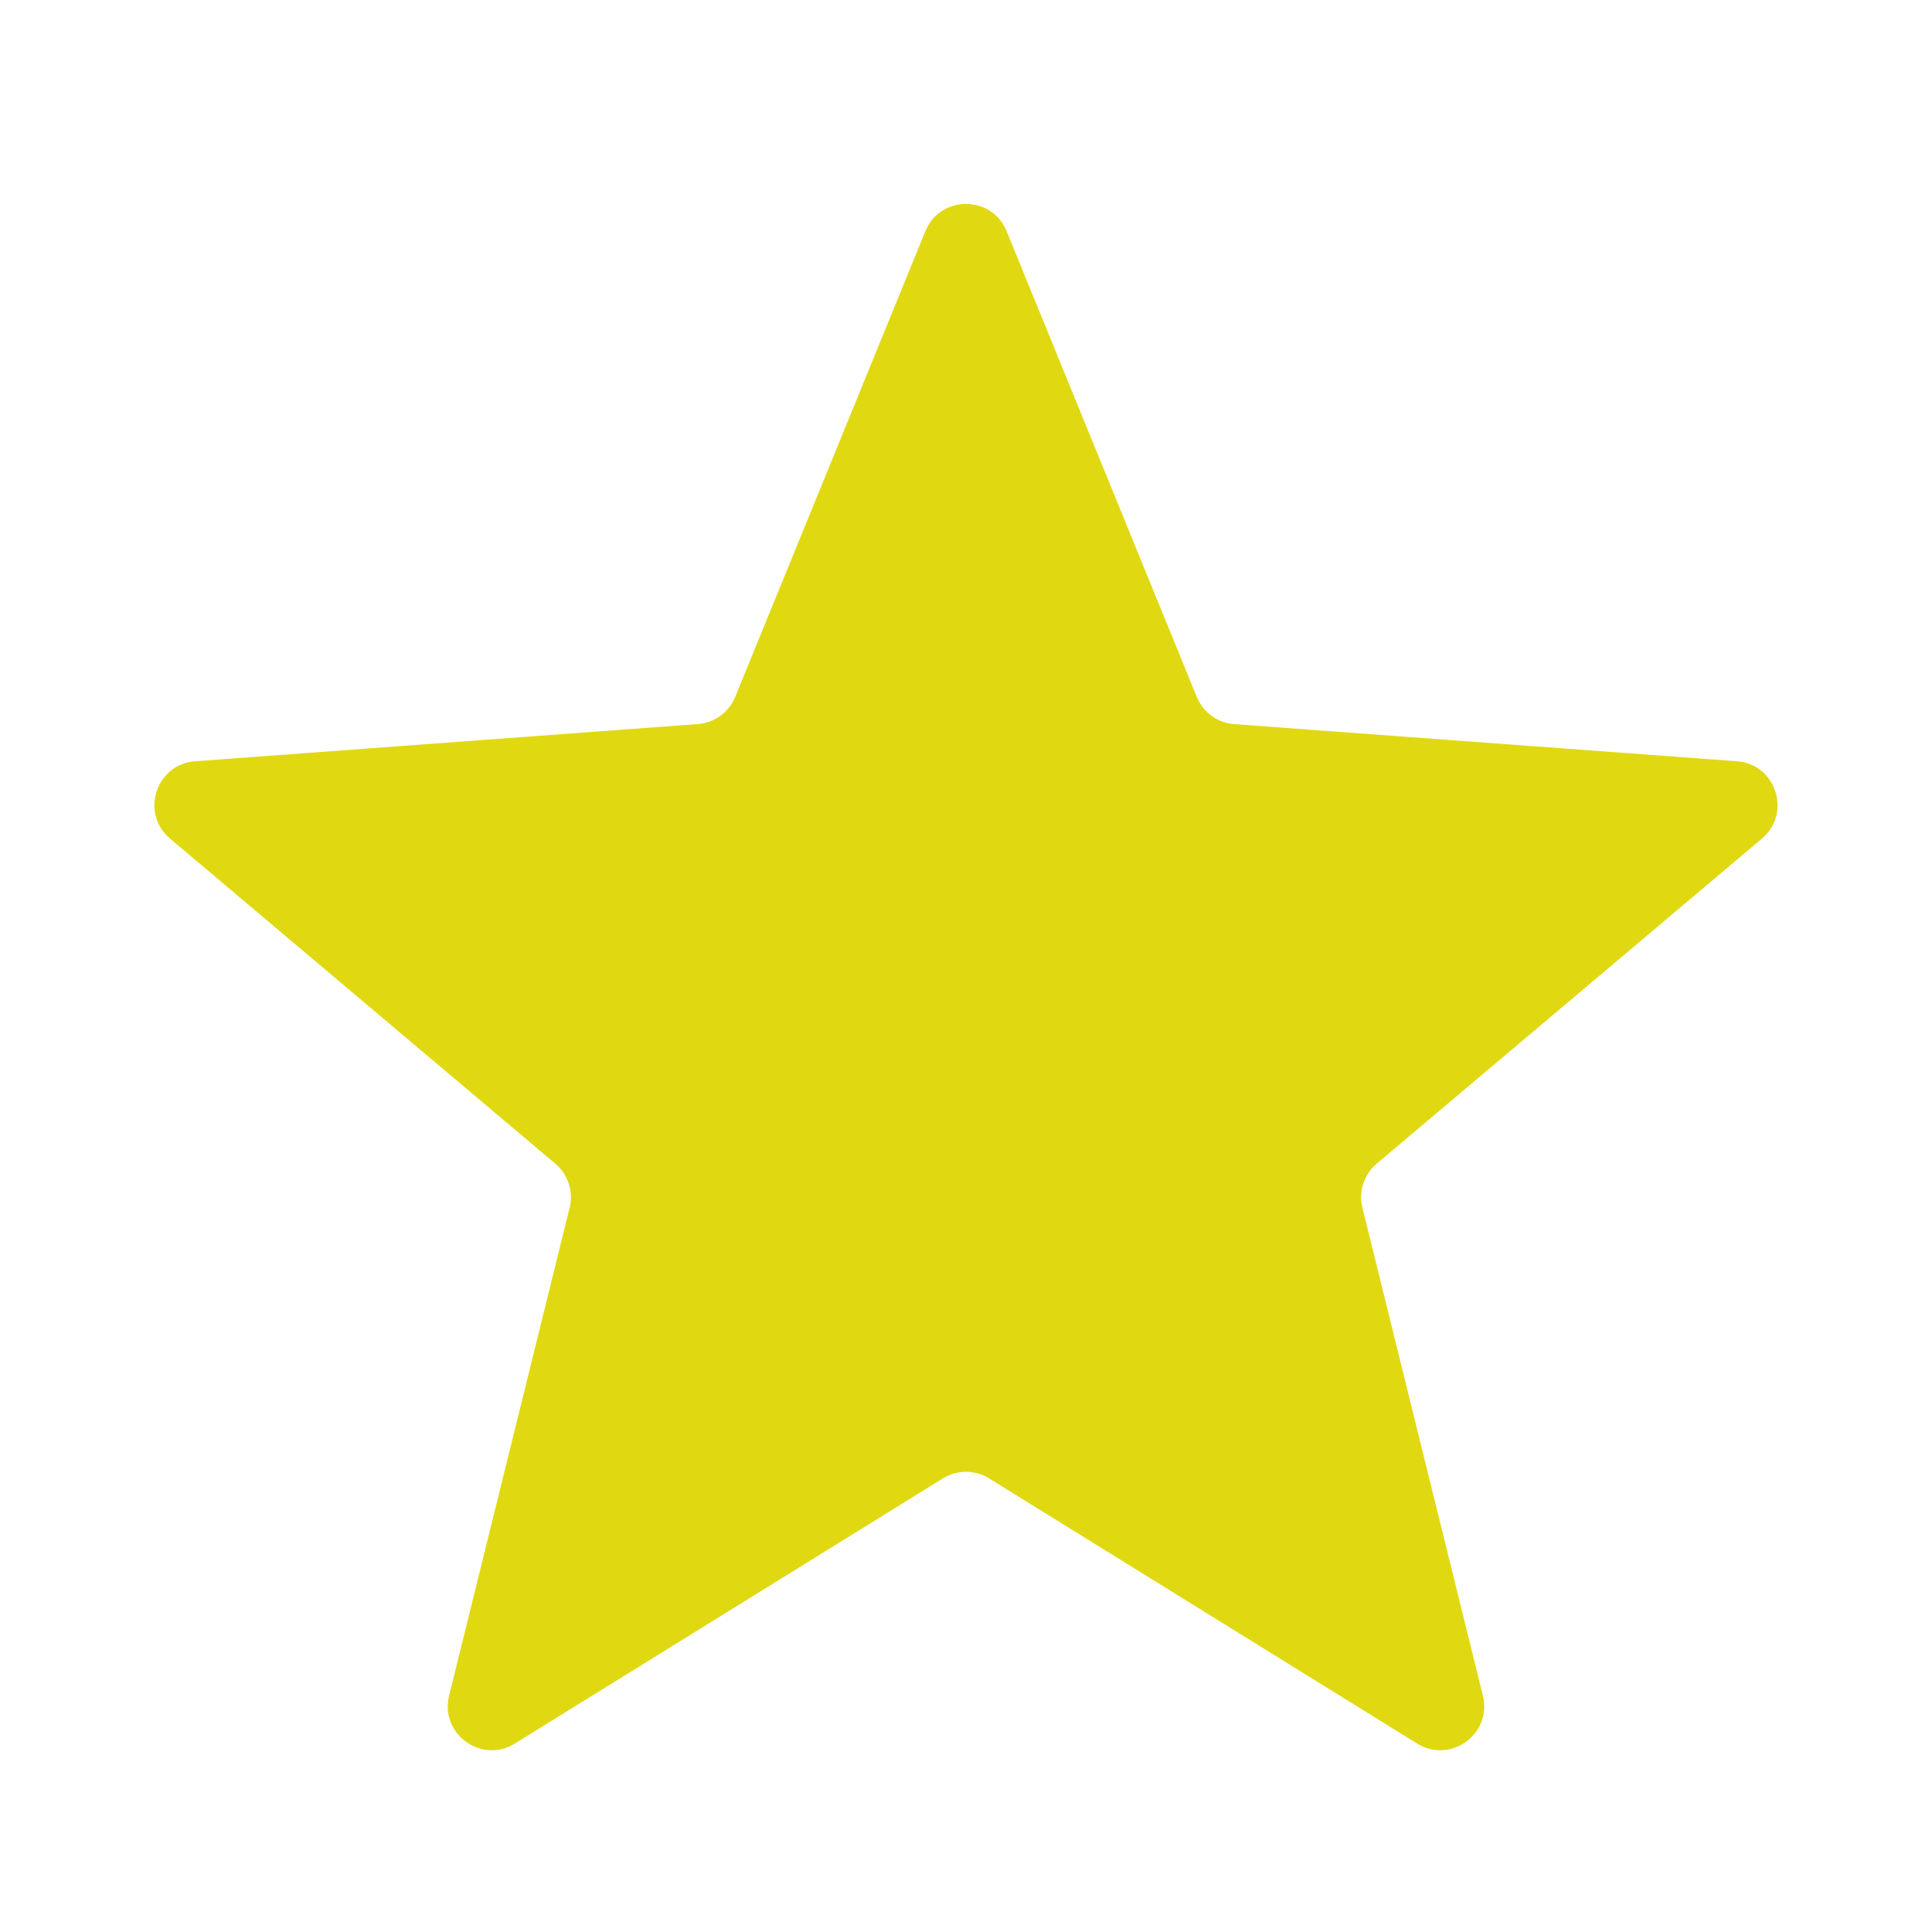 <svg width="44" height="44" viewBox="0 0 44 44" fill="none" xmlns="http://www.w3.org/2000/svg"><path d="M21.074 5.267c.339-.83 1.513-.83 1.852 0l4.33 10.604a1 1 0 00.852.62l11.448.846c.893.067 1.255 1.184.57 1.762l-8.772 7.402a1 1 0 00-.326 1.004l2.744 11.113c.215.87-.736 1.562-1.498 1.09l-9.747-6.038a1 1 0 00-1.054 0l-9.747 6.038c-.762.472-1.713-.22-1.498-1.09l2.745-11.113a1 1 0 00-.327-1.004l-8.773-7.402c-.684-.578-.322-1.695.572-1.762l11.447-.847a1 1 0 00.852-.619l4.33-10.604z" fill="#E0D912"/></svg>